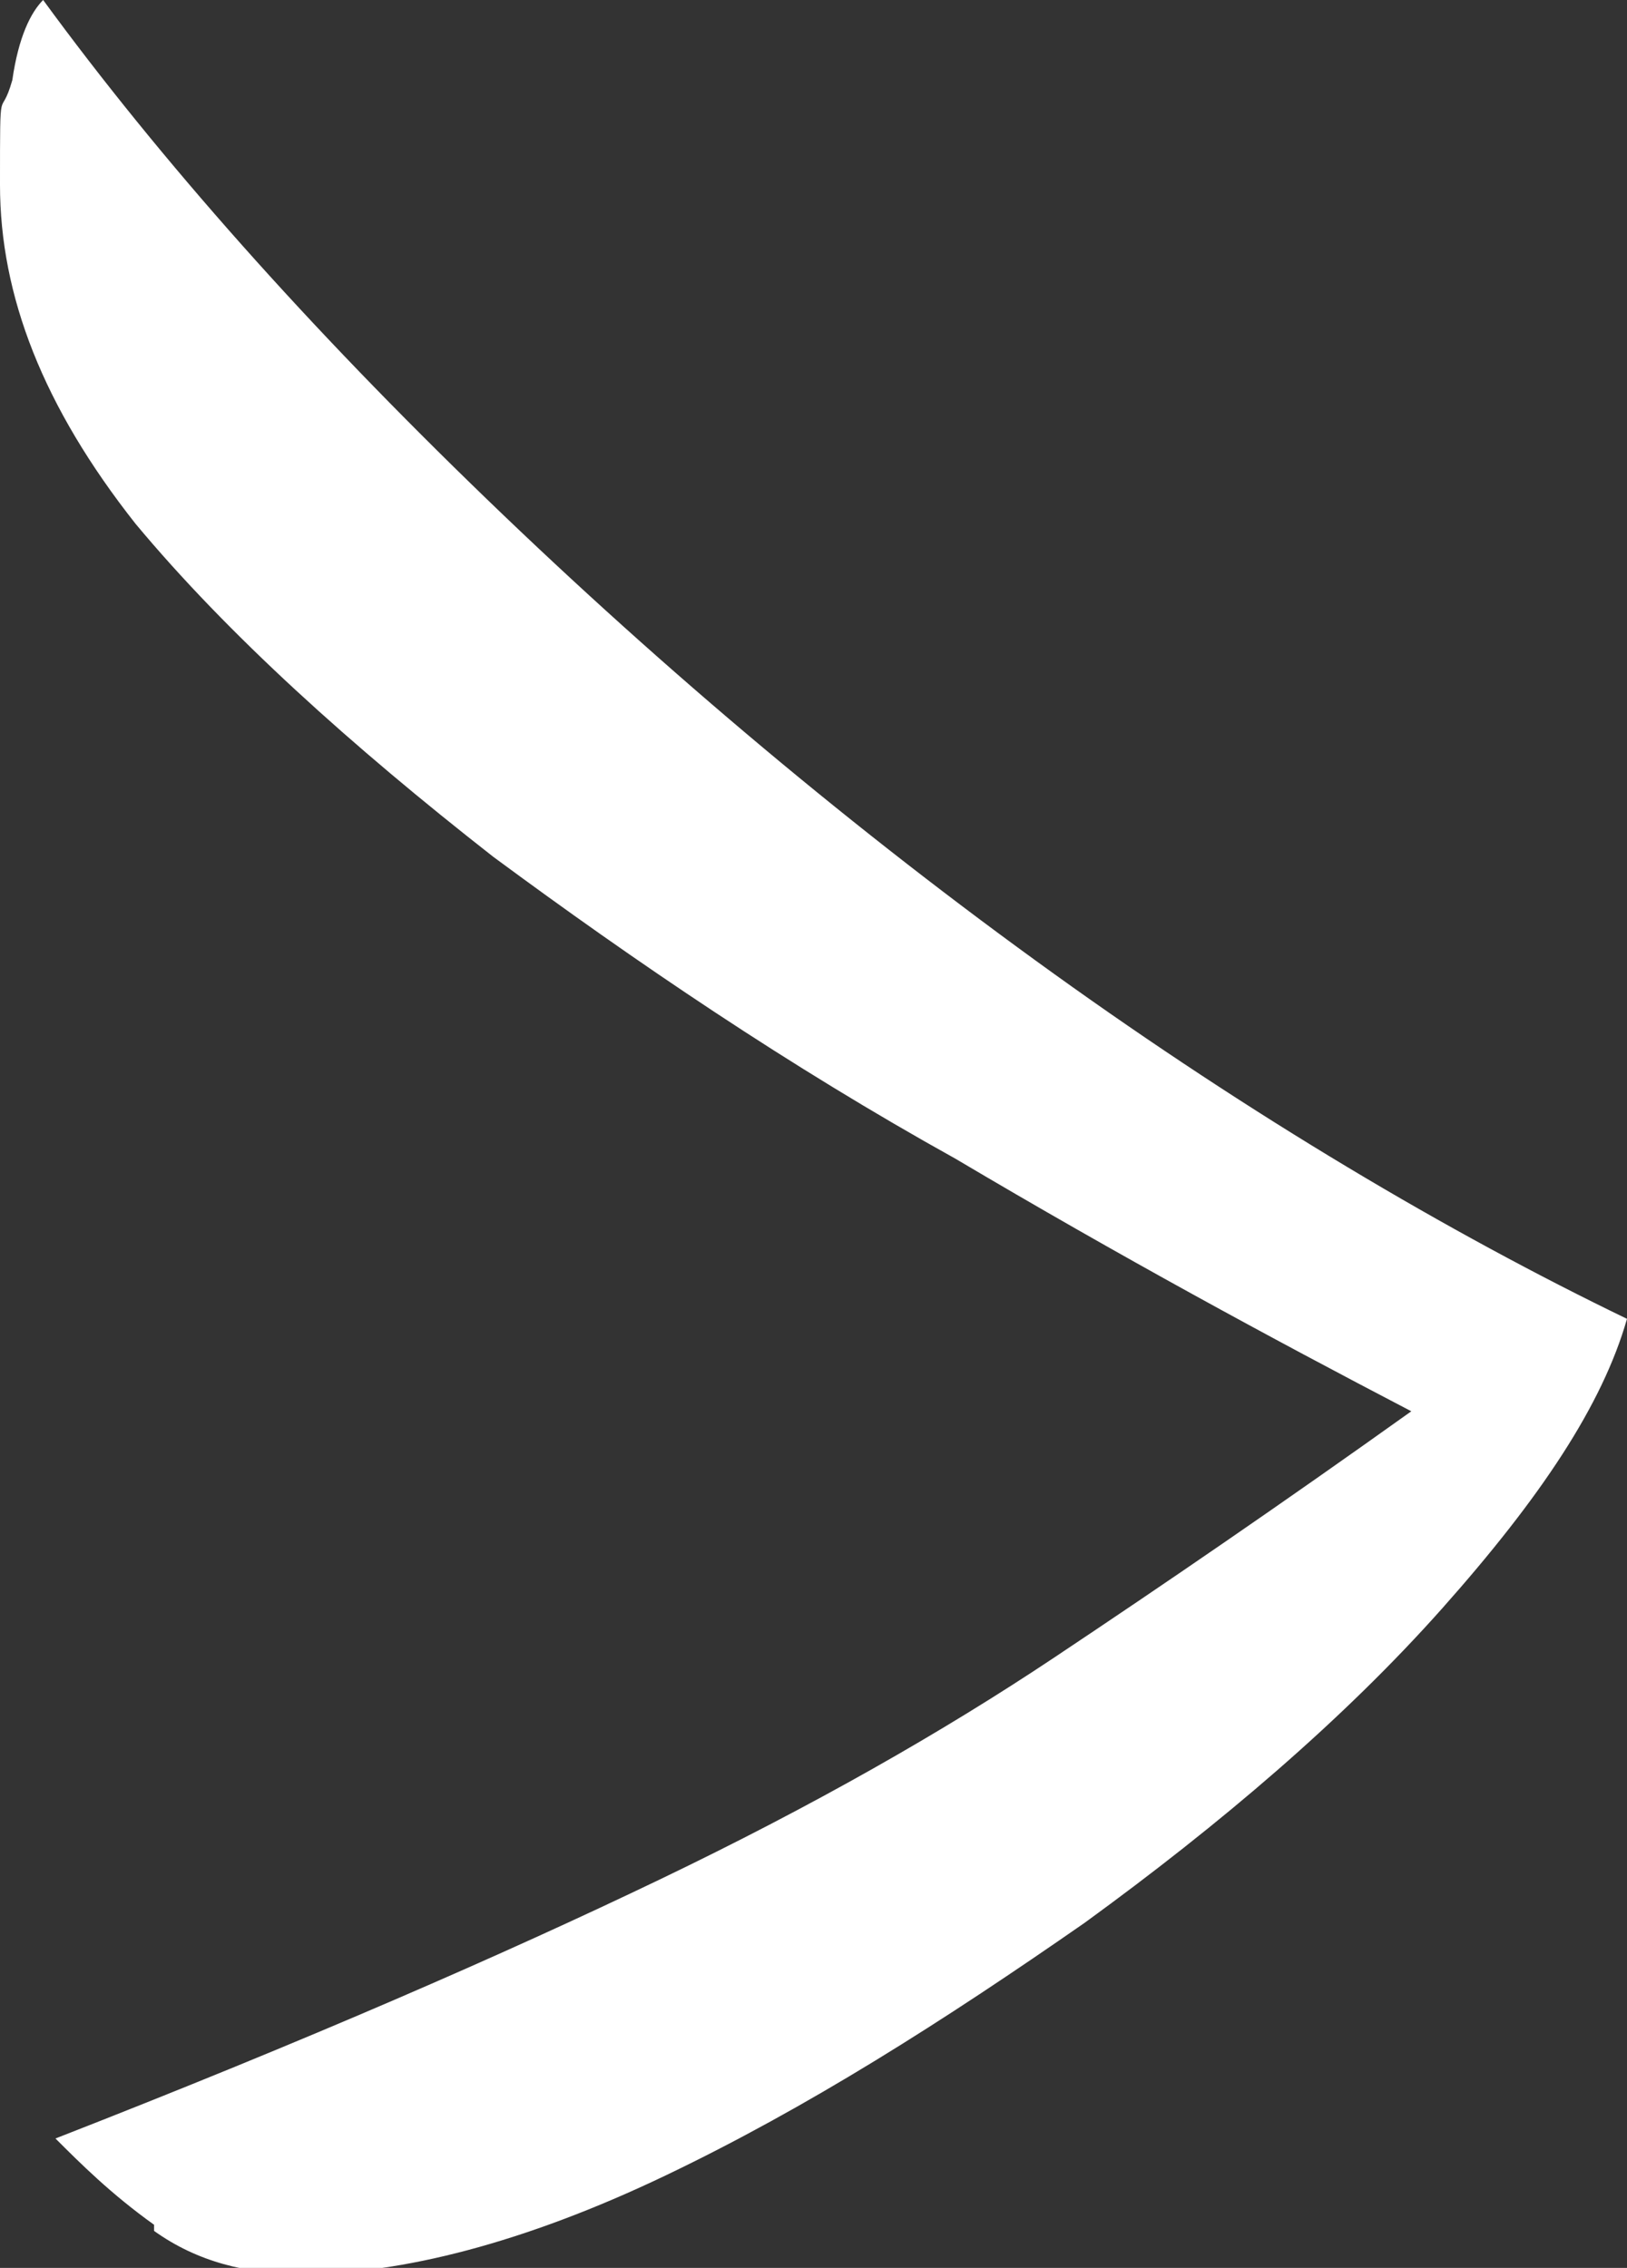 <?xml version="1.0" encoding="UTF-8"?>
<svg id="Layer_1" xmlns="http://www.w3.org/2000/svg" version="1.1" viewBox="0 0 26.4 36.8">
  <rect x="0" y="0" width="26.4" height="36.8" fill="#333333" stroke="none"/>
  <!-- Generator: Adobe Illustrator 29.7.1, SVG Export Plug-In . SVG Version: 2.1.1 Build 8)  -->
  <defs>
    <style>
      .st0 {
        fill: #fff;
      }
    </style>
  </defs>
  <path class="st0" d="M2.5,36.1c-.7-.5-1.2-1-1.6-1.4,4.1-1.6,7.3-3,9.8-4.2,2.5-1.2,4.6-2.4,6.4-3.6,1.8-1.2,3.7-2.5,5.8-4-2.3-1.2-4.7-2.5-7.4-4.1-2.7-1.5-5.2-3.2-7.5-4.9-2.3-1.8-4.3-3.6-5.8-5.4C.7,6.6,0,4.8,0,3s0-1,.2-1.7C.3.6.5.2.7,0c1.9,2.6,4.3,5.3,7.2,8.1,2.9,2.8,6,5.4,9.2,7.7,3.2,2.3,6.4,4.2,9.3,5.6-.4,1.4-1.4,2.9-3,4.7-1.6,1.8-3.6,3.5-5.8,5.1-2.3,1.6-4.5,3-6.8,4.1s-4.3,1.6-5.9,1.6c-.9,0-1.7-.2-2.4-.7Z"/>
</svg>